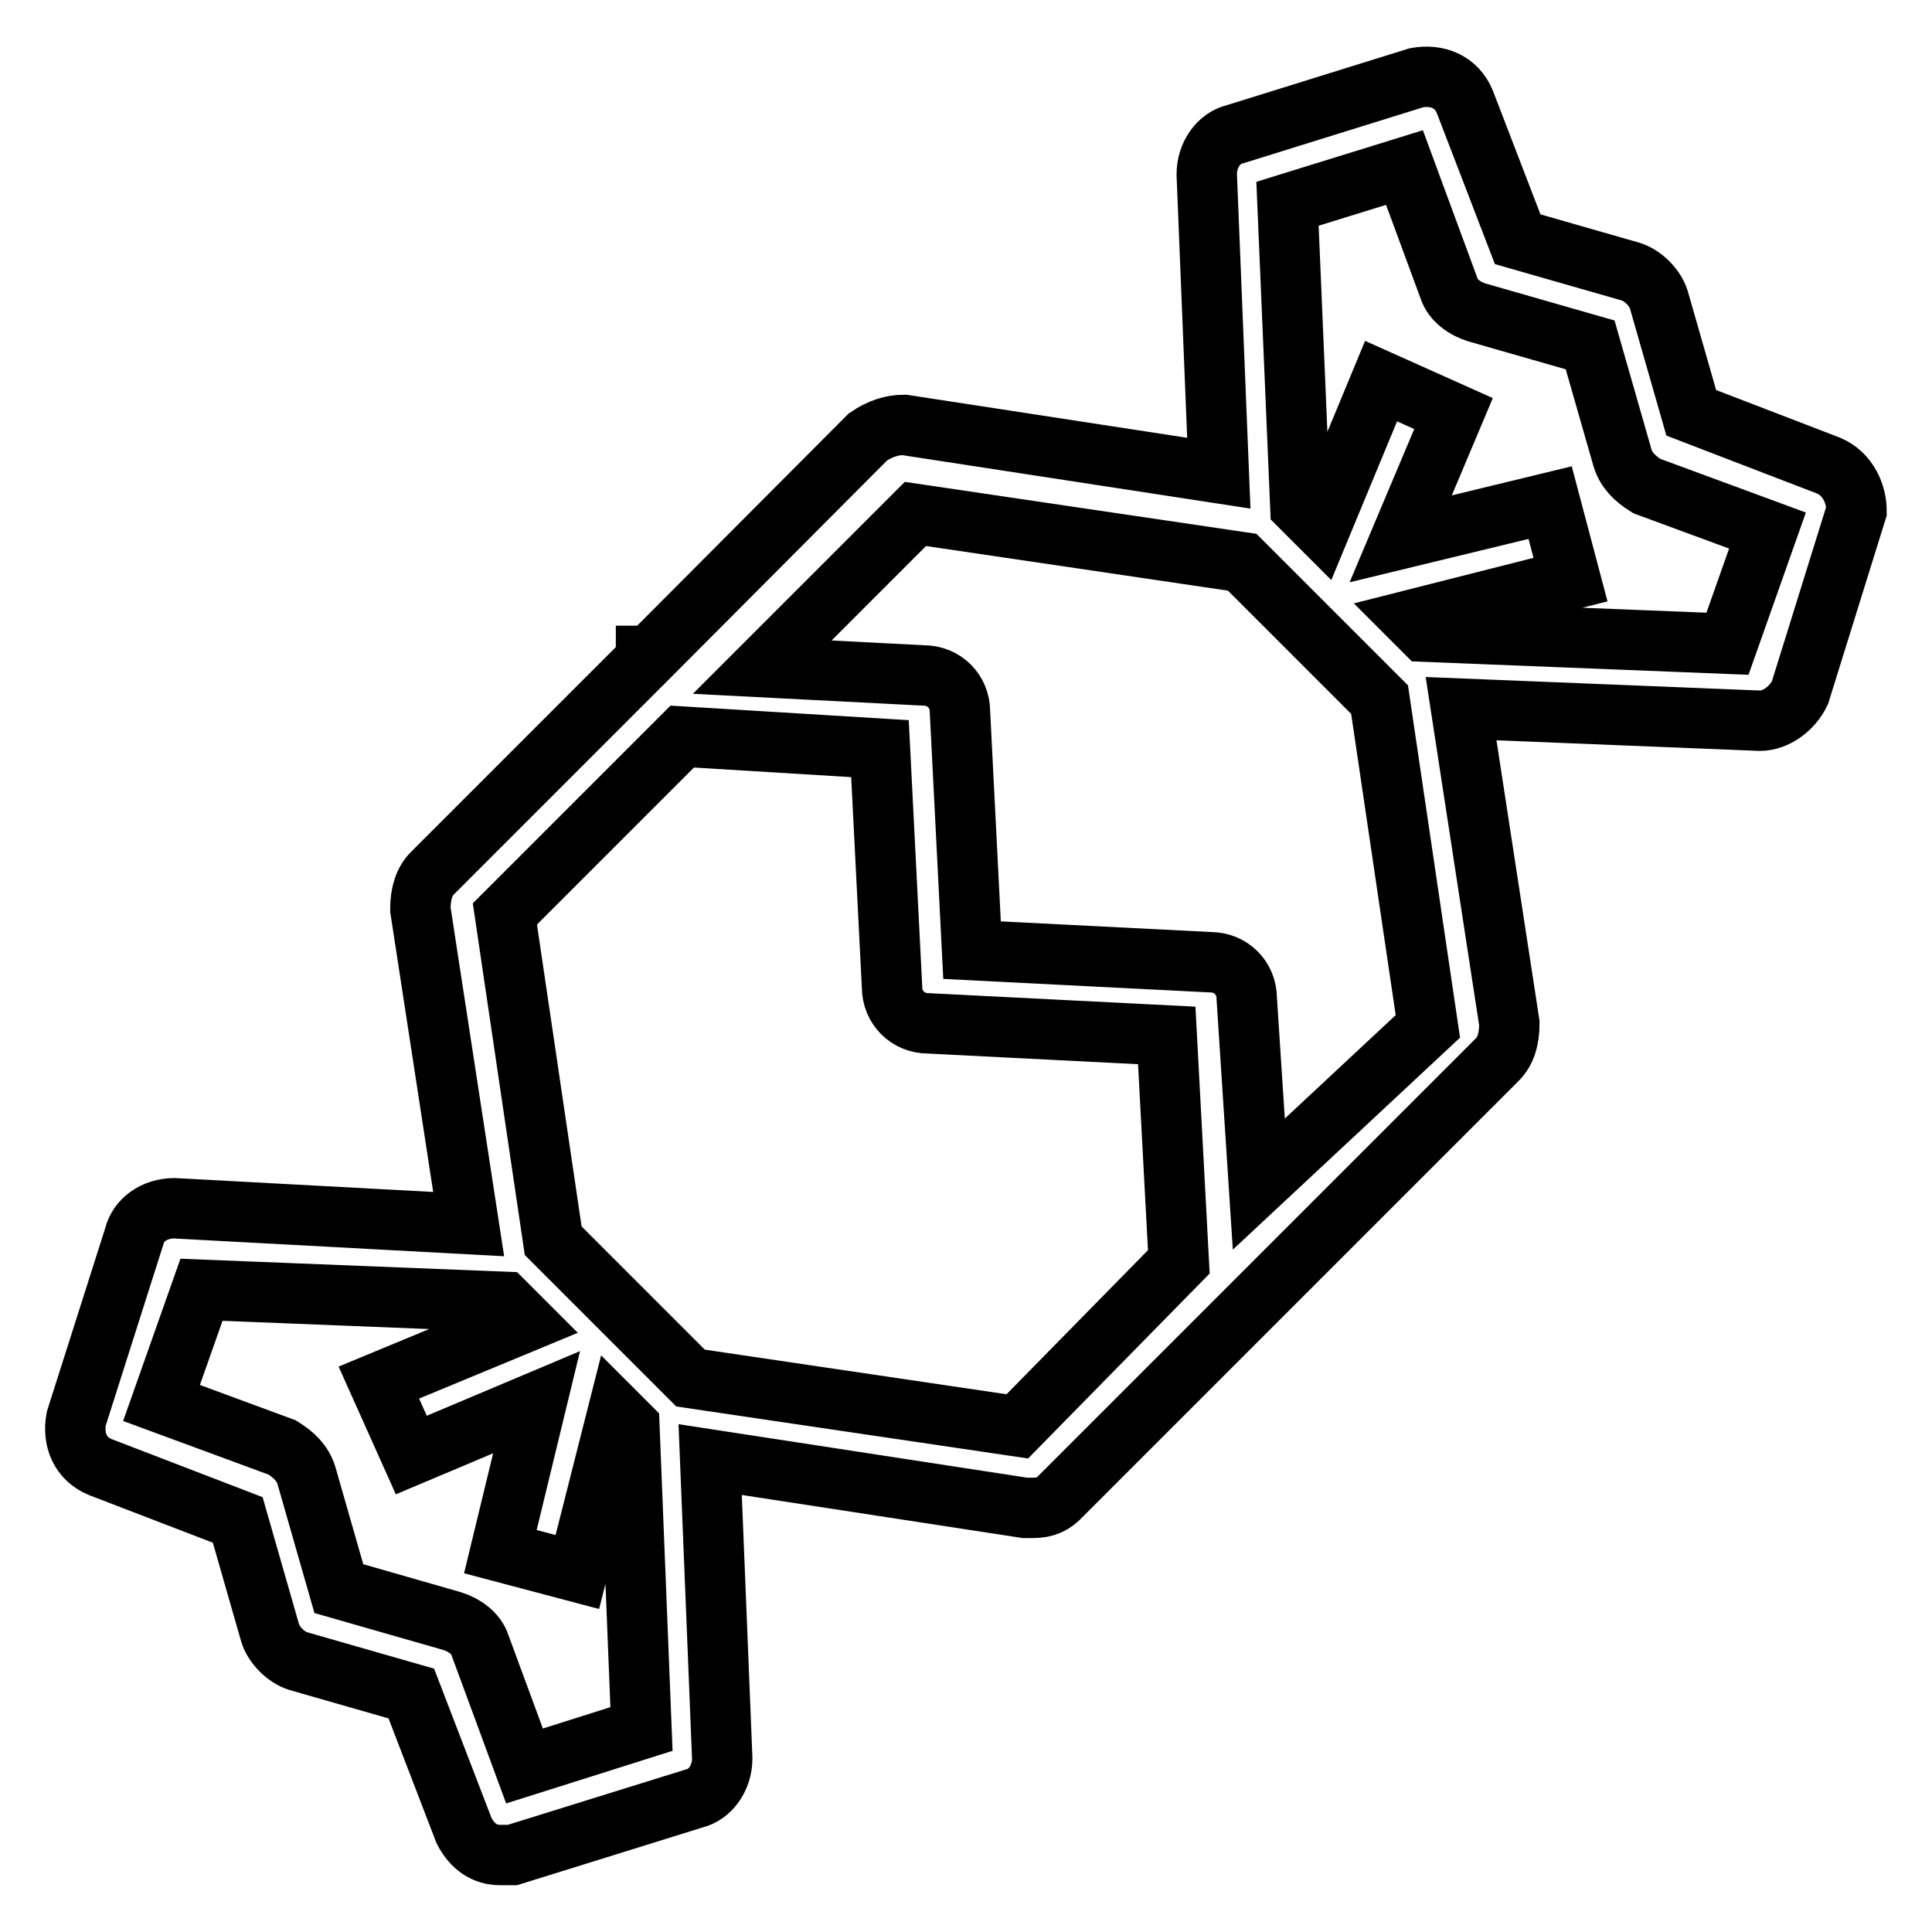 <?xml version="1.0" encoding="utf-8"?>
<!-- Svg Vector Icons : http://www.onlinewebfonts.com/icon -->
<!DOCTYPE svg PUBLIC "-//W3C//DTD SVG 1.1//EN" "http://www.w3.org/Graphics/SVG/1.1/DTD/svg11.dtd">
<svg version="1.1" xmlns="http://www.w3.org/2000/svg" xmlns:xlink="http://www.w3.org/1999/xlink" x="0px" y="0px" viewBox="0 0 256 256" enable-background="new 0 0 256 256" xml:space="preserve">
<g> <path stroke-width="8" fill-opacity="0" stroke="#000000"  d="M242.3,61.7l-18.2-7l-4.3-15c-0.5-1.6-2.1-3.2-3.7-3.7l-15-4.3l-7-18.2c-1.1-2.7-3.7-3.7-6.4-3.2l-24.1,7.5 c-2.1,0.5-3.7,2.7-3.7,5.3l1.6,39.6l-41.7-6.4c-1.6,0-3.2,0.5-4.8,1.6L86.1,86.9h-0.5v0.5l-28.3,28.3c-1.1,1.1-1.6,2.7-1.6,4.8 l6.4,41.7l-39-2.1c-2.7,0-4.8,1.6-5.3,3.7L10.1,188c-0.5,2.7,0.5,5.3,3.2,6.4l18.2,7l4.3,15c0.5,1.6,2.1,3.2,3.7,3.7l15,4.3l7,18.2 c1.1,2.1,2.7,3.2,4.8,3.2h1.6l24.1-7.5c2.1-0.5,3.7-2.7,3.7-5.3l-1.6-39.6l41.7,6.4h1.1c1.6,0,2.7-0.5,3.7-1.6l57.8-57.8 c1.1-1.1,1.6-2.7,1.6-4.8l-6.4-41.7l39.6,1.6c2.1,0,4.3-1.6,5.3-3.7l7.5-24.1C246,65.5,244.9,62.8,242.3,61.7z M69.5,234l-5.9-16 c-0.5-1.6-2.1-2.7-3.7-3.2l-15-4.3l-4.3-15c-0.5-1.6-1.6-2.7-3.2-3.7l-16-5.9l5.3-15l40.1,1.6l2.7,2.7l-19.3,8l4.3,9.6l16.6-7 l-4.8,19.8l10.2,2.7l5.3-20.9l1.6,1.6l1.6,40.1L69.5,234L69.5,234z M134.8,189l-43.3-6.4l-18.2-18.2l-6.4-43.3l23.5-23.5l26.2,1.6 l1.6,31.6c0,2.7,2.1,4.8,4.8,4.8l31.6,1.6l1.6,30L134.8,189L134.8,189z M166.8,156.9l-1.6-24.6c0-2.7-2.1-4.8-4.8-4.8l-31.6-1.6 l-1.6-31.6c0-2.7-2.1-4.8-4.8-4.8l-21.4-1.1l20.3-20.3l43.3,6.4l18.2,18.2l6.4,43.3L166.8,156.9L166.8,156.9z M228.9,85.3 l-40.1-1.6l-1.6-1.6l20.9-5.3l-2.7-10.2l-19.8,4.8l7-16.6l-9.6-4.3l-8,19.3l-2.7-2.7L170.6,27l15.5-4.8l5.9,16 c0.5,1.6,2.1,2.7,3.7,3.2l15,4.3l4.3,15c0.5,1.6,1.6,2.7,3.2,3.7l16,5.9L228.9,85.3L228.9,85.3z"/></g>
</svg>